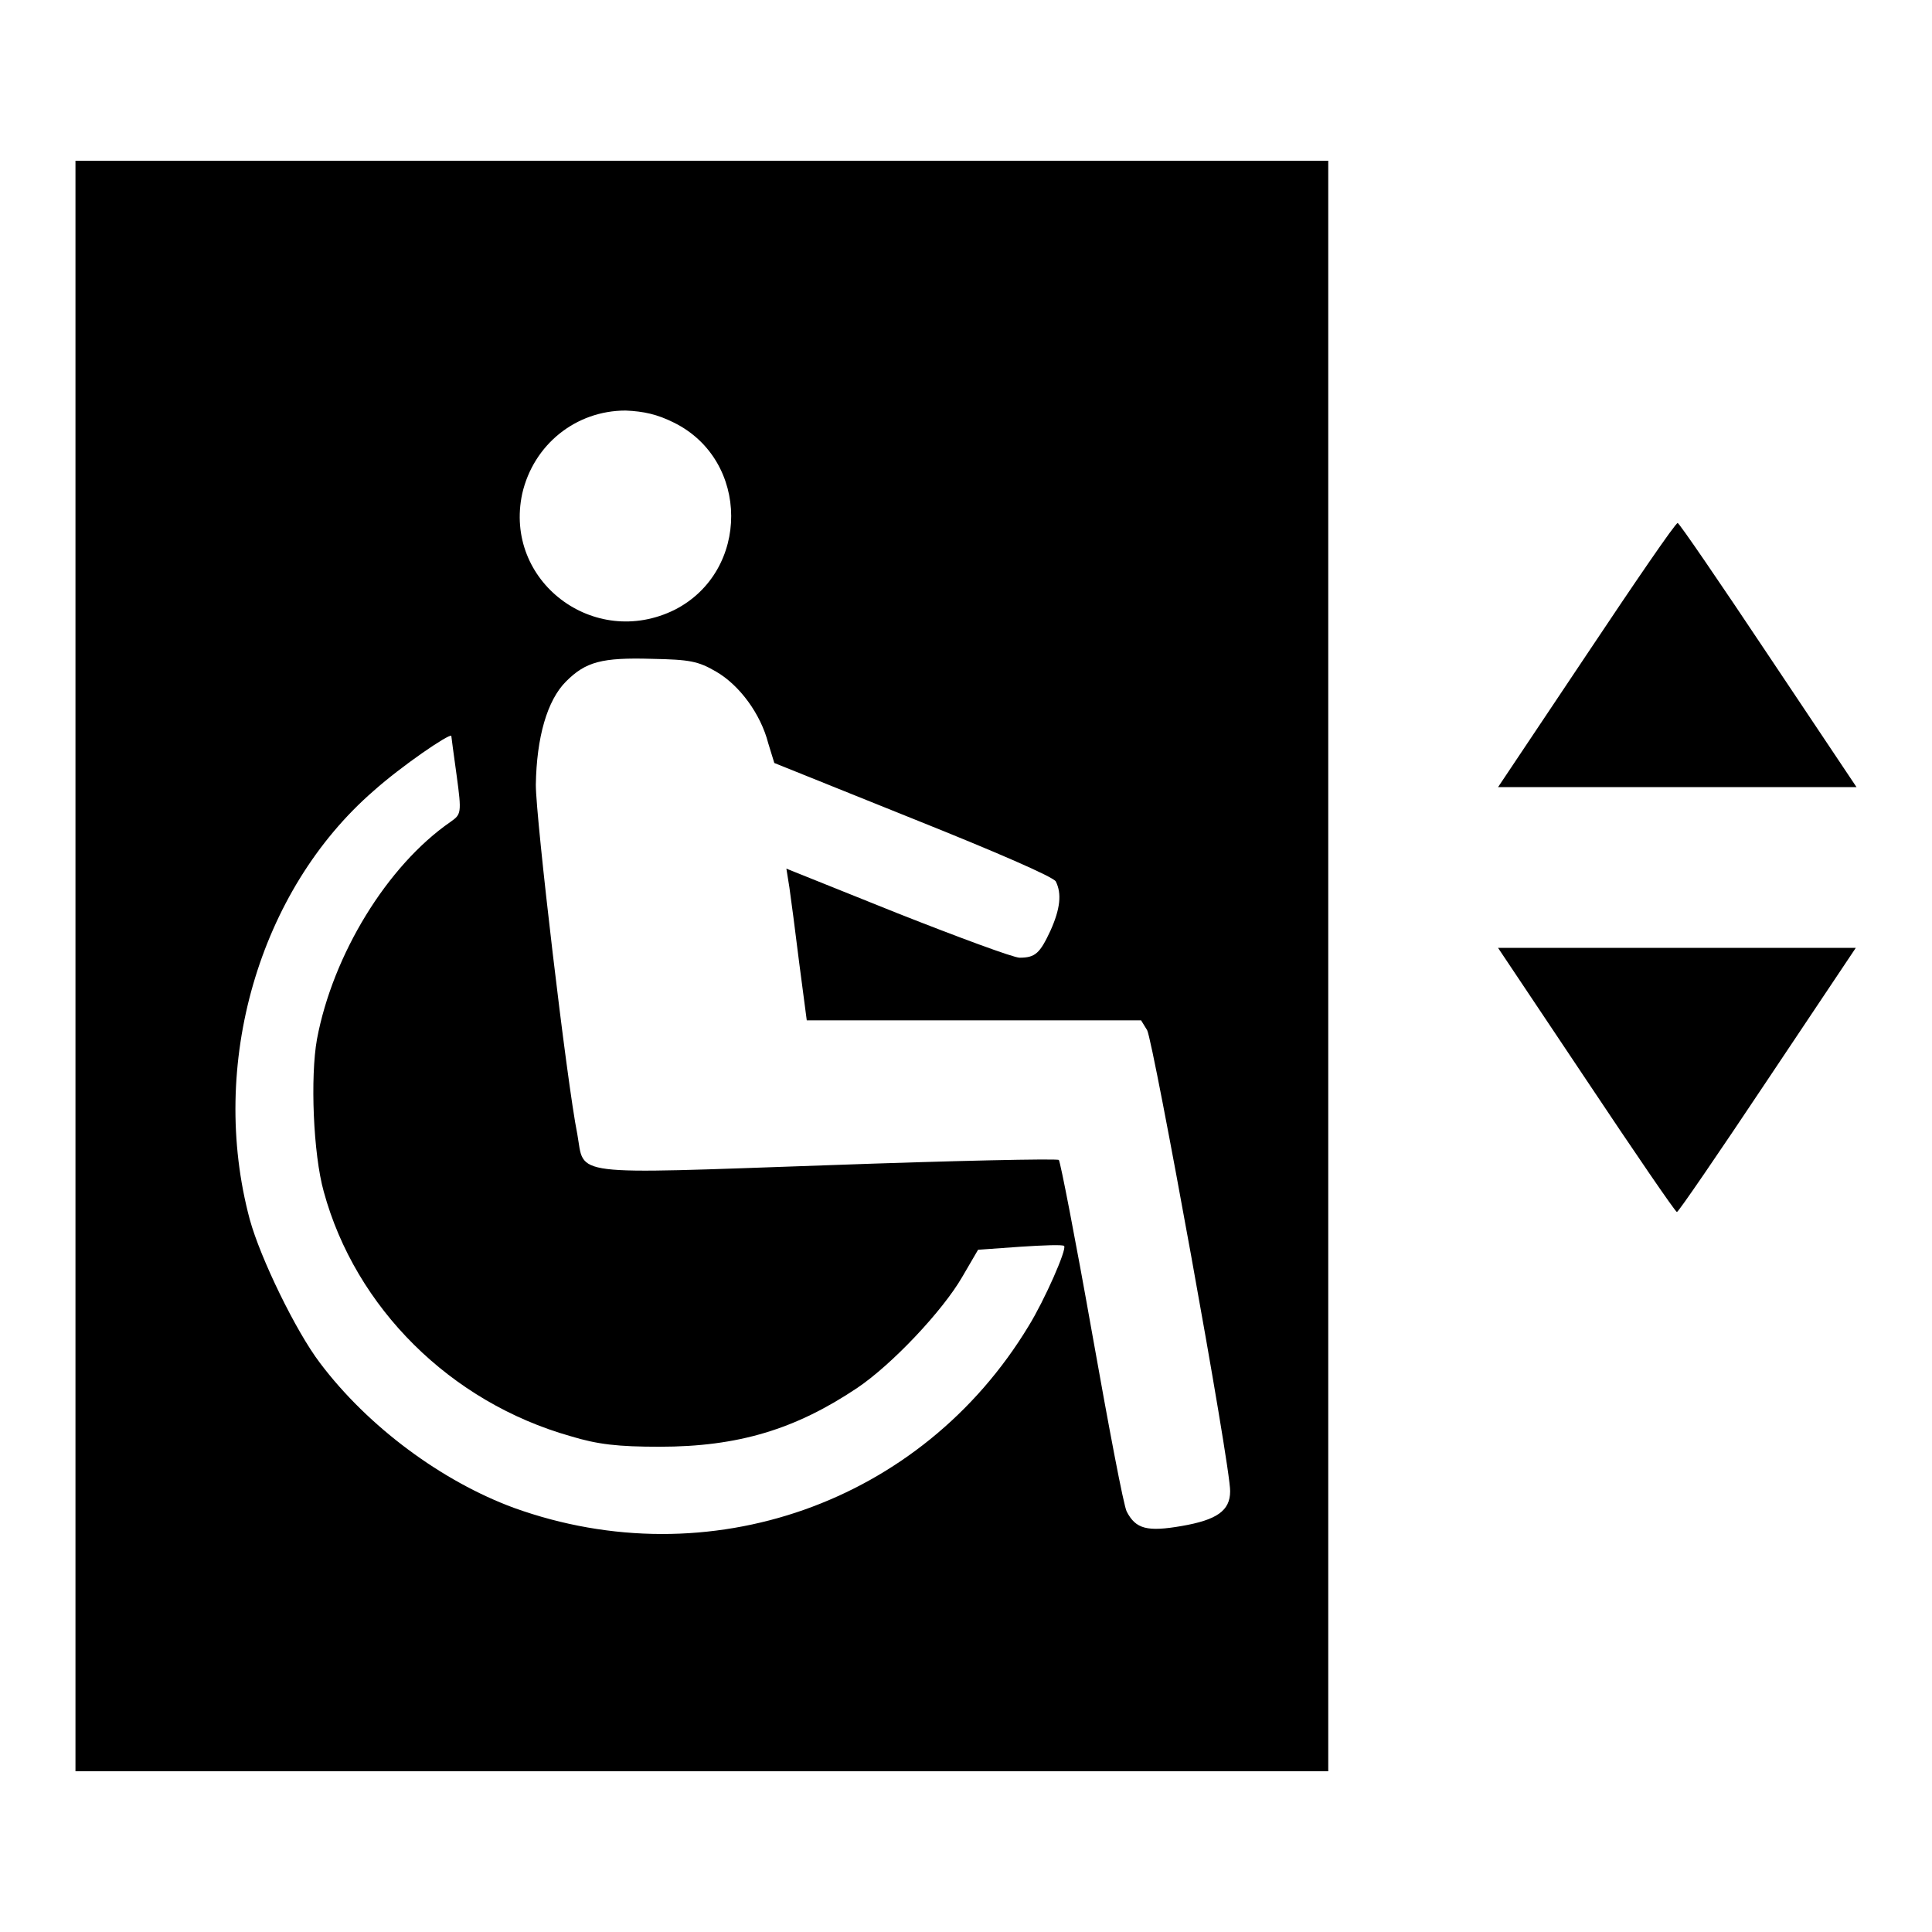 <?xml version="1.0" encoding="utf-8"?>
<!-- Svg Vector Icons : http://www.onlinewebfonts.com/icon -->
<!DOCTYPE svg PUBLIC "-//W3C//DTD SVG 1.1//EN" "http://www.w3.org/Graphics/SVG/1.1/DTD/svg11.dtd">
<svg version="1.1" xmlns="http://www.w3.org/2000/svg" xmlns:xlink="http://www.w3.org/1999/xlink" x="0px" y="0px" viewBox="0 0 256 256" enable-background="new 0 0 256 256" xml:space="preserve">
<g><g><g><path fill="#000000" d="M10,128v106.7h83h83V128V21.3H93H10V128z M89.3,56c10.1,5,10.1,19.7,0.1,24.8C78.7,86.1,66.7,77,69.2,65.4c1.5-6.5,7.1-11,13.7-11C85.3,54.5,87.1,54.9,89.3,56z M94.9,89c3.1,1.8,5.9,5.6,6.9,9.5l0.8,2.6l18.4,7.4c11,4.4,18.6,7.7,18.9,8.3c0.8,1.6,0.6,3.6-0.7,6.5c-1.4,3-2,3.6-4.1,3.6c-0.8,0-8.1-2.7-16.2-5.9l-14.7-5.9l0.4,2.5c0.2,1.4,0.8,5.9,1.3,10l1,7.6h22.1h22.2l0.8,1.3c0.8,1.4,11.1,58,11,61.1c0,2.6-1.8,3.8-6.4,4.6c-4.6,0.8-6.1,0.4-7.3-1.9c-0.4-0.7-2.4-11.3-4.6-23.7c-2.2-12.4-4.2-22.7-4.4-22.9c-0.2-0.2-14.1,0.1-30.7,0.7c-34.6,1.2-32.1,1.5-33.1-4.1c-1.4-6.9-5.5-41.9-5.5-46.3c0.1-6.3,1.5-11.2,4-13.7c2.6-2.6,4.7-3.2,11.4-3C91.4,87.4,92.5,87.6,94.9,89z M60.5,102.7c0.7,5.1,0.6,5.2-0.8,6.2c-8.4,5.8-15.6,17.6-17.7,28.8c-0.9,5-0.5,15.2,0.9,20.2c4.2,15.4,16.8,27.9,32.7,32.4c3.6,1.1,6.3,1.4,11.8,1.4c10.4,0,18-2.3,26.2-7.8c4.6-3.1,11.3-10.2,13.9-14.7l2.1-3.6l5.6-0.4c3-0.2,5.7-0.3,5.8-0.1c0.4,0.4-2.6,7.2-4.7,10.6c-14.2,23.5-42.4,33.4-68.2,24.1c-9.5-3.5-19.3-10.7-25.7-19.2c-3.2-4.2-7.9-13.9-9.3-19c-5.5-20.5,1.2-43.6,16.4-56.8c3.7-3.3,10-7.6,10.3-7.3C59.8,97.5,60.1,99.9,60.5,102.7z"/><path fill="#000000" d="M210.2,86.8l-11.7,17.5h23.7H246l-11.7-17.5c-6.4-9.6-11.8-17.5-12-17.5C222,69.3,216.6,77.2,210.2,86.8z"/><path fill="#000000" d="M210.2,143.1c6.4,9.6,11.8,17.5,12,17.5c0.2,0,5.6-7.9,12-17.5l11.7-17.5h-23.7h-23.7L210.2,143.1z"/></g></g></g>
</svg>